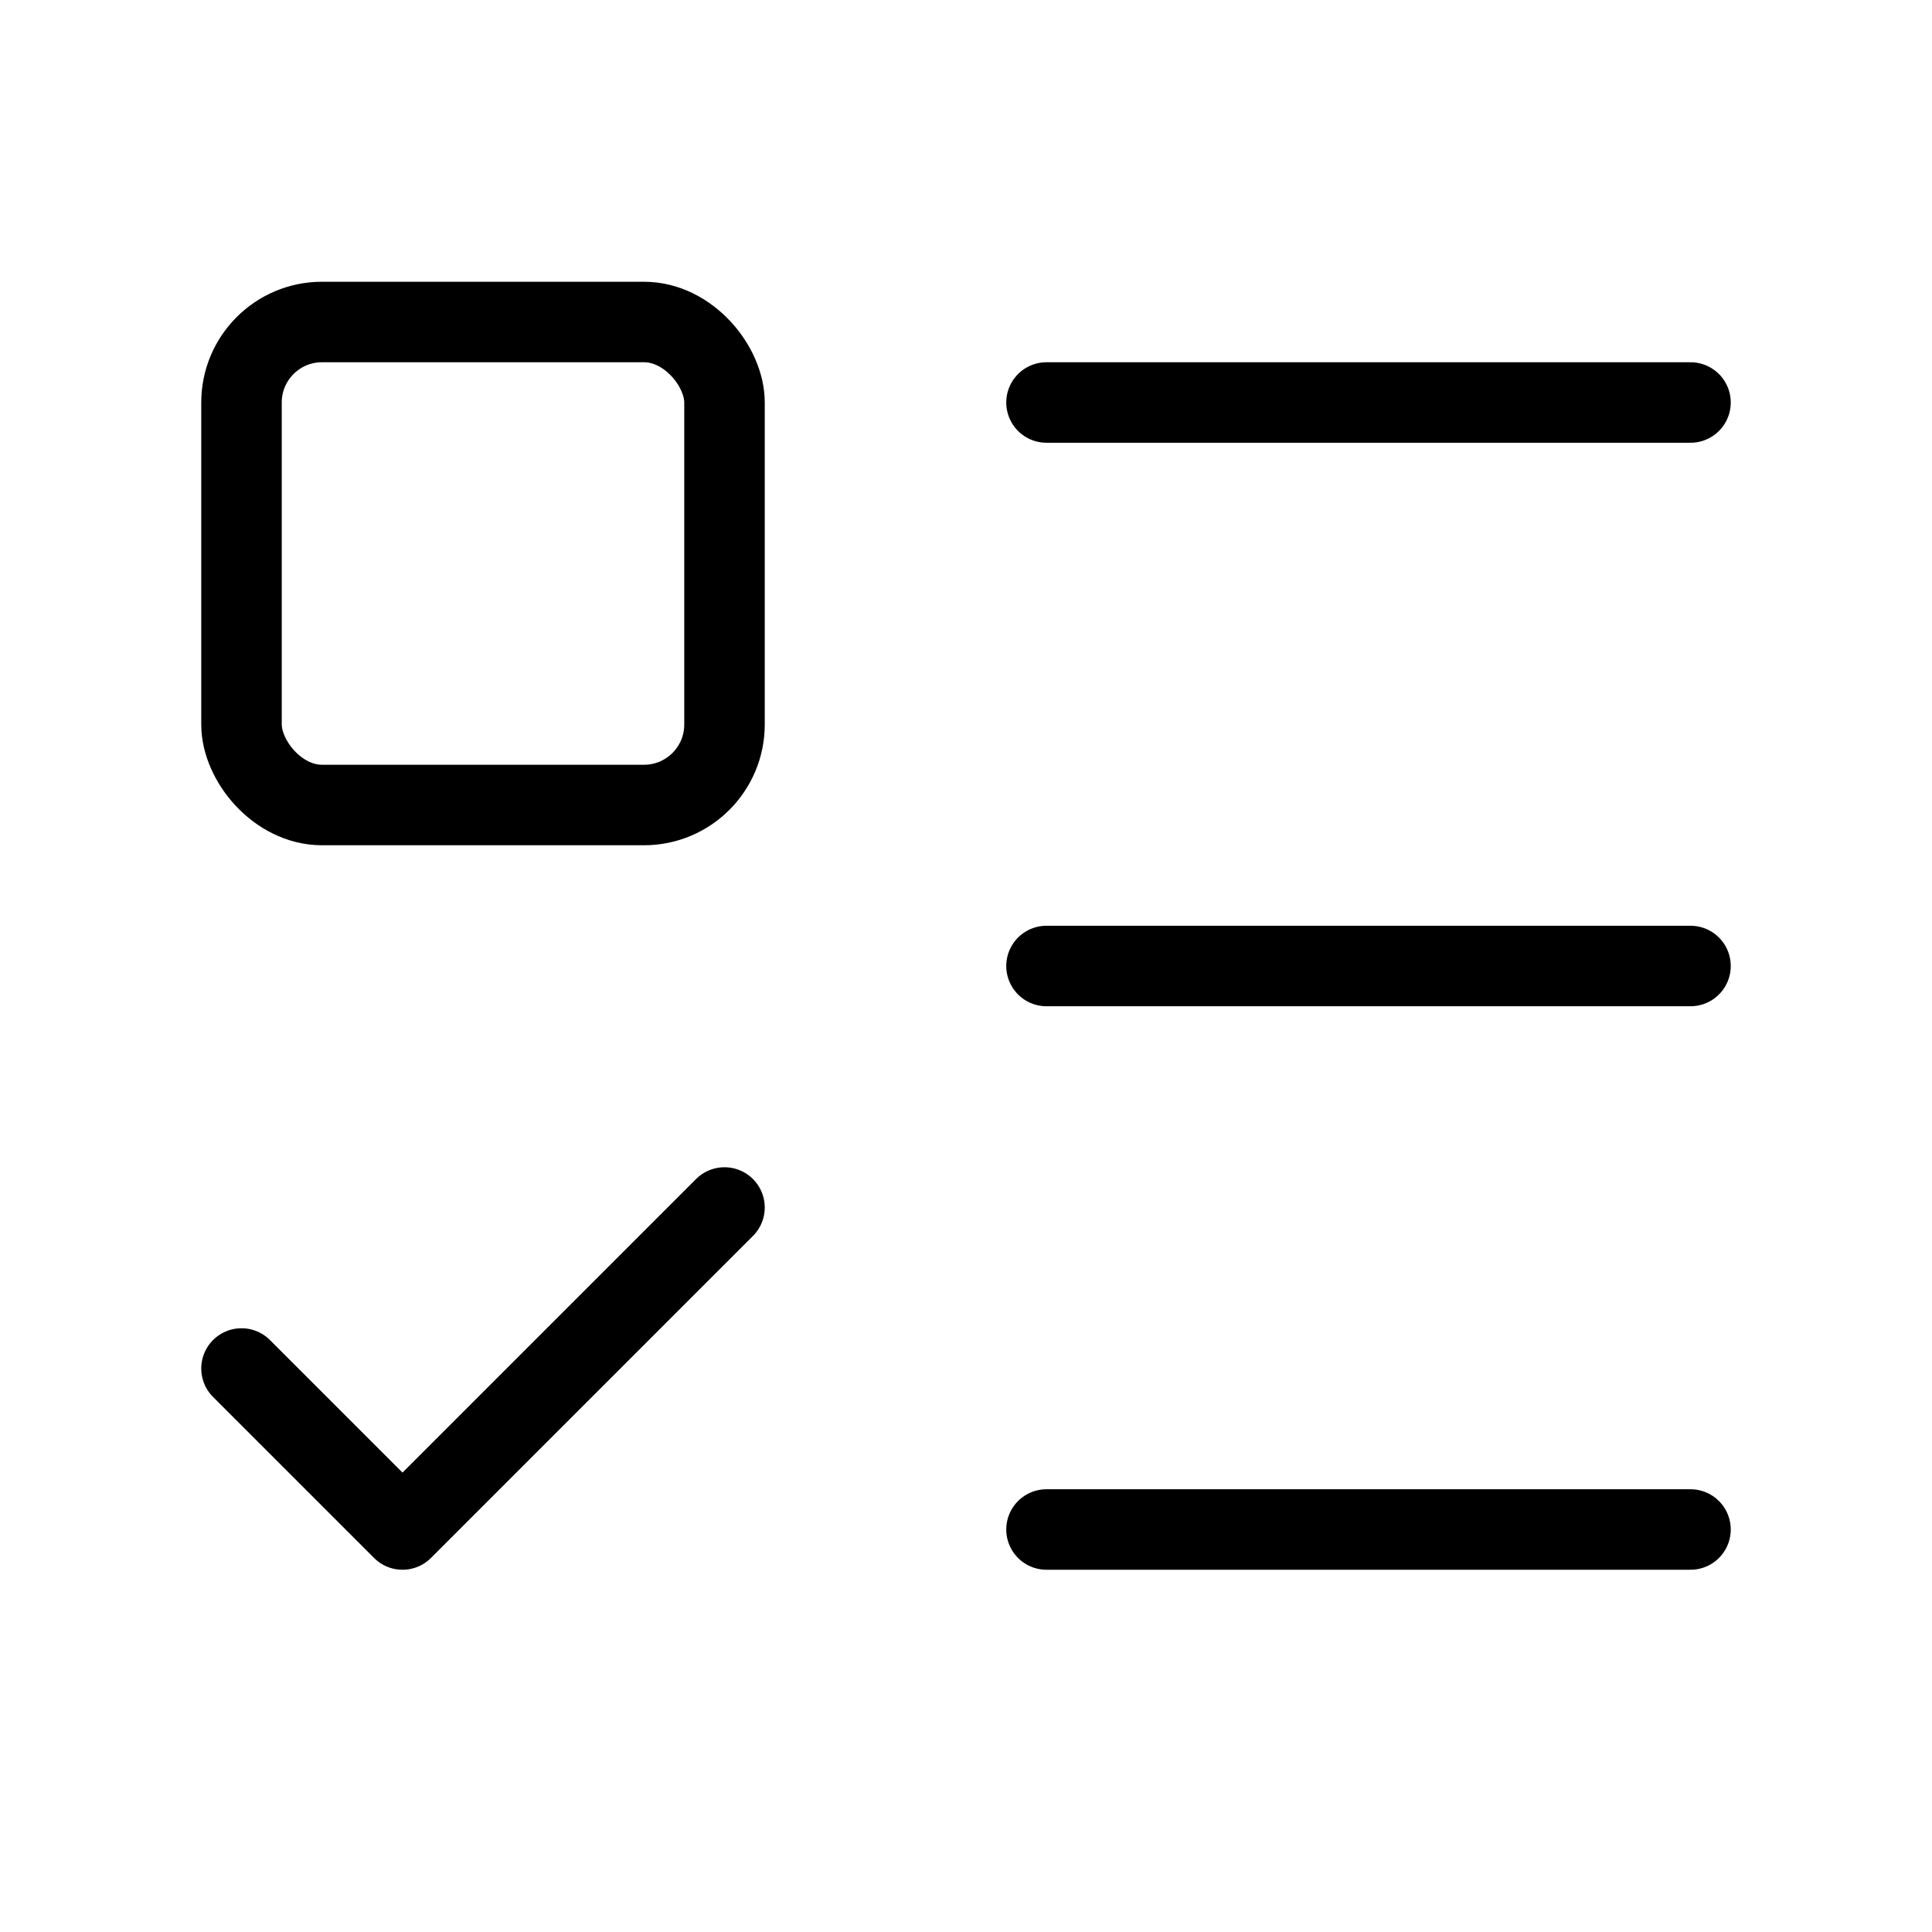 <svg xmlns="http://www.w3.org/2000/svg" width="24" height="24" viewBox="0 0 24 24" fill="none" stroke="currentColor" stroke-width="1" stroke-linecap="round" stroke-linejoin="round" class="lucide lucide-list-todo-icon lucide-list-todo"><path d="M13 5h8"/><path d="M13 12h8"/><path d="M13 19h8"/><path d="m3 17 2 2 4-4"/><rect x="3" y="4" width="6" height="6" rx="1"/></svg>